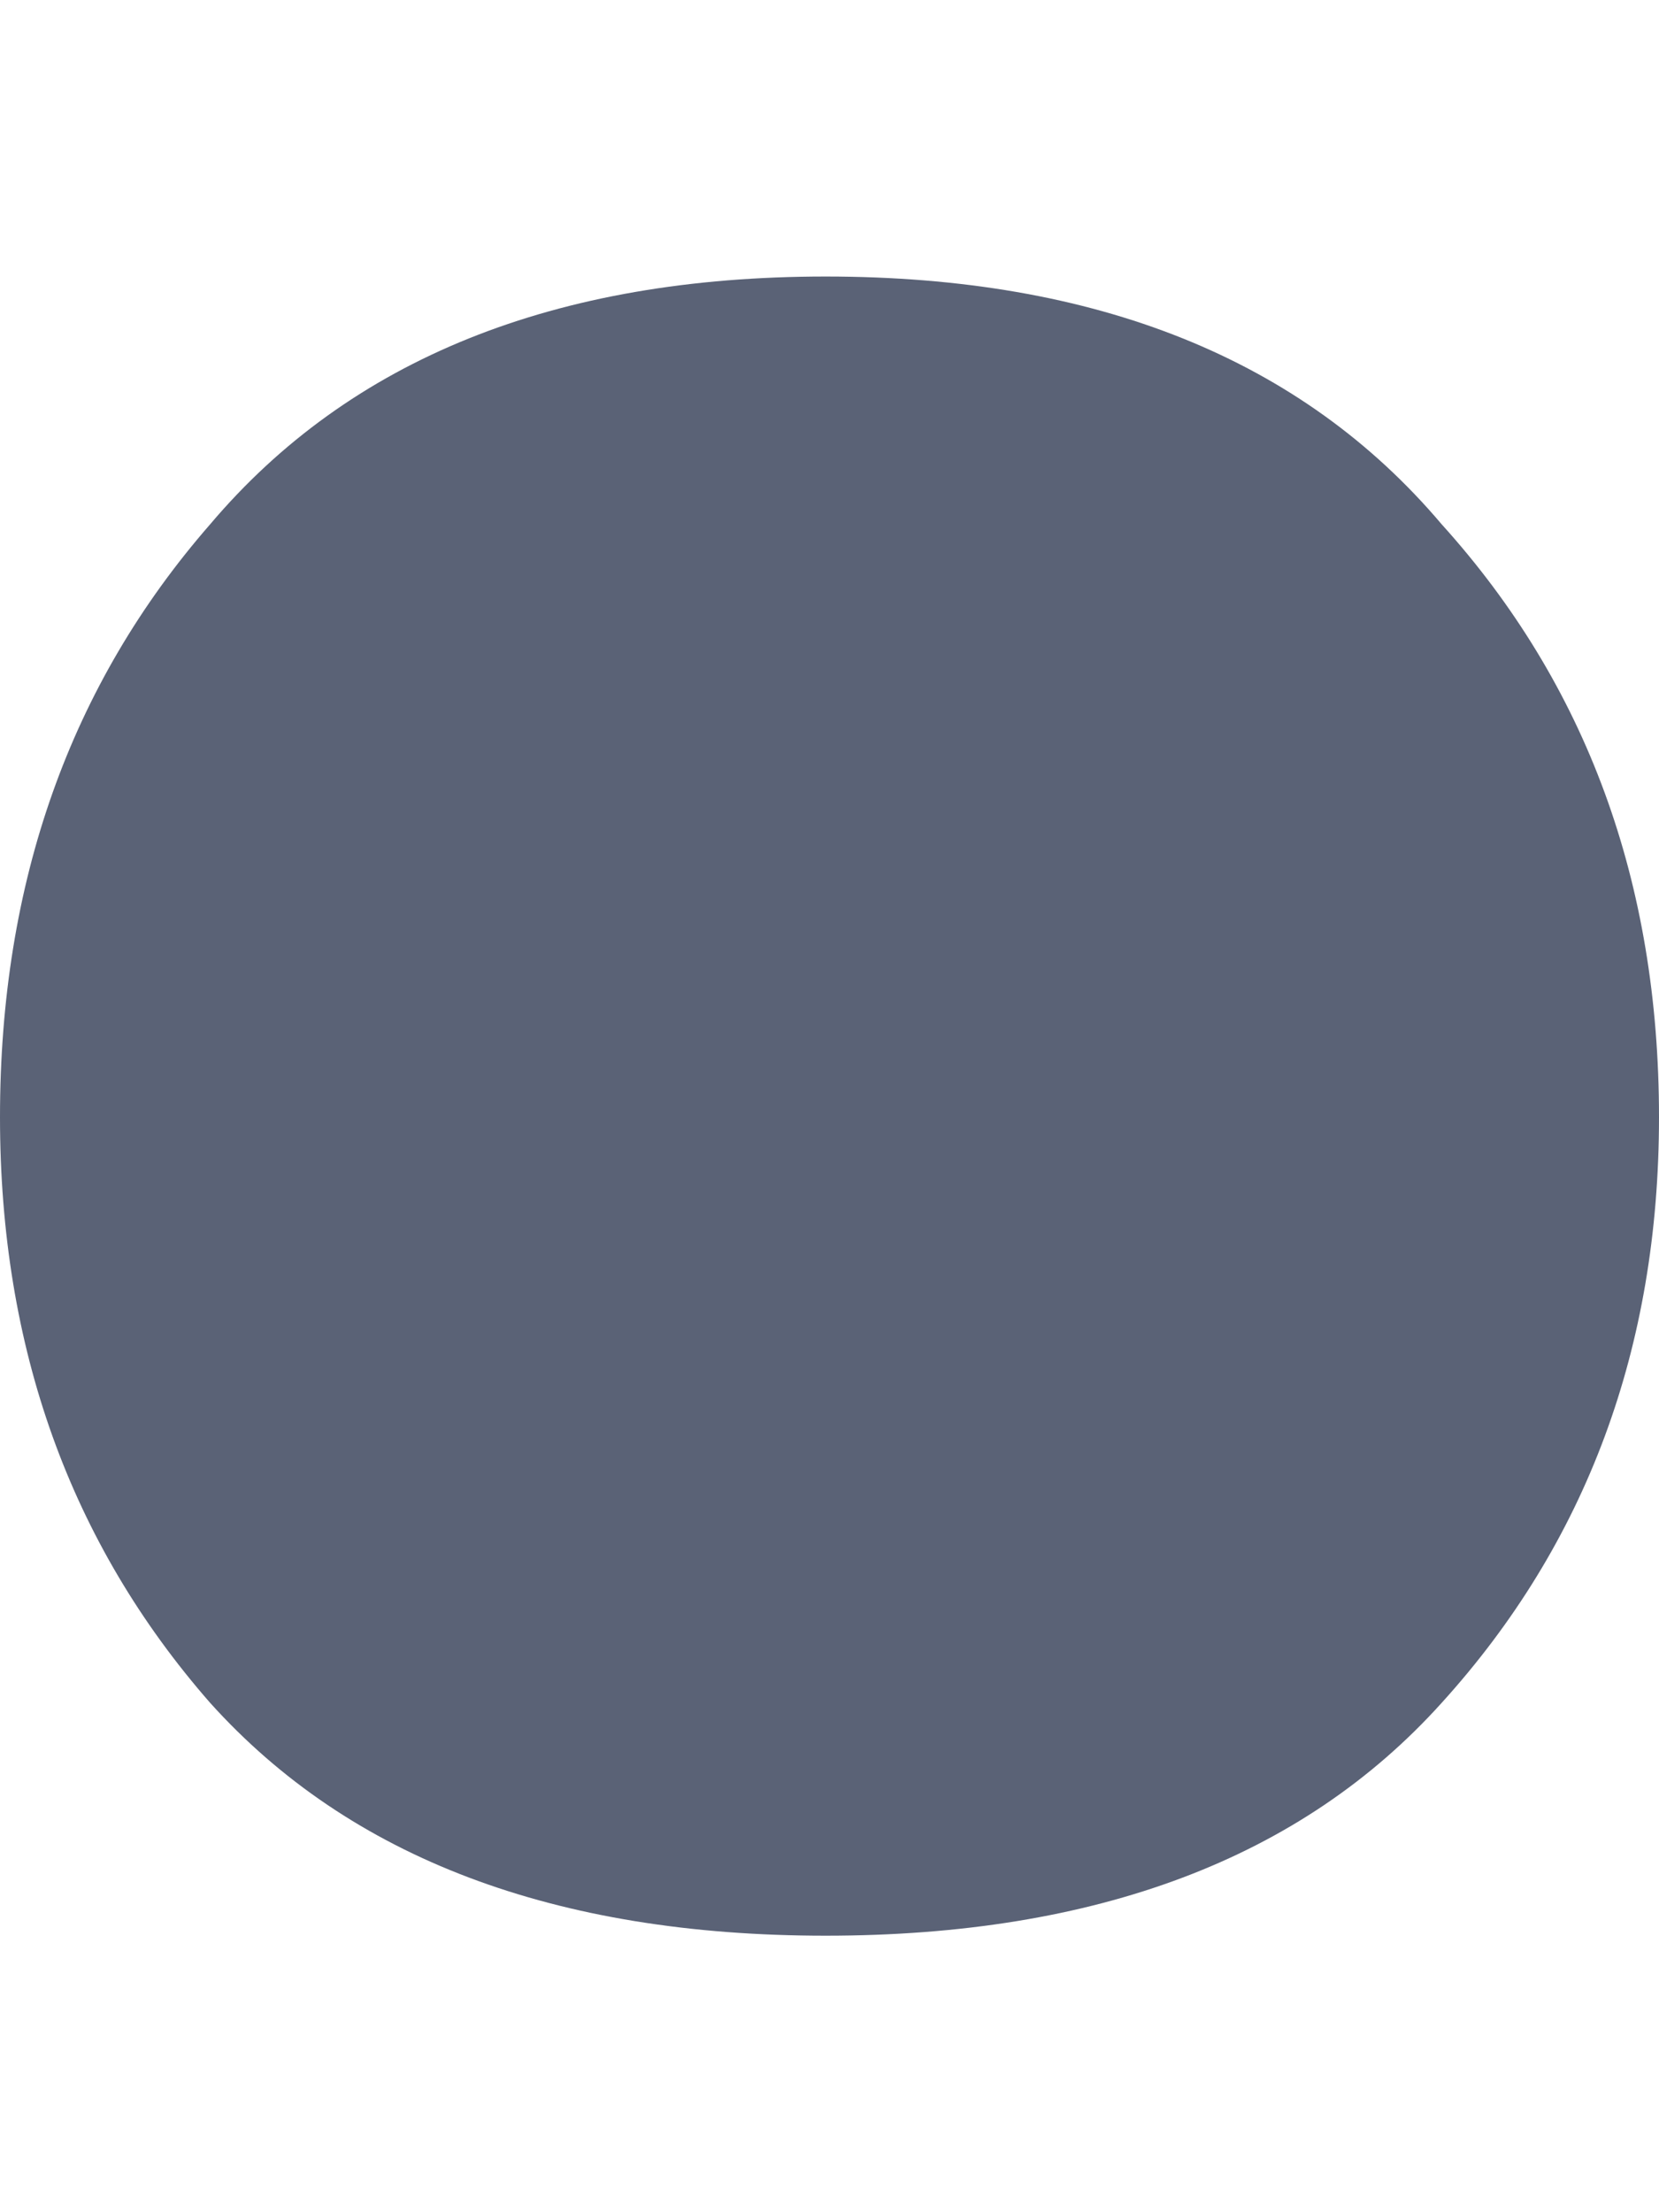 <svg width="3" height="4" viewBox="0 0 3 4" fill="none" xmlns="http://www.w3.org/2000/svg">
<path id="&#194;&#183;" d="M0 2.02C0 1.595 0.127 1.238 0.38 0.948C0.633 0.649 1.004 0.5 1.493 0.5C1.983 0.5 2.354 0.649 2.607 0.948C2.869 1.238 3 1.595 3 2.02C3 2.437 2.869 2.79 2.607 3.079C2.354 3.36 1.983 3.5 1.493 3.5C1.004 3.5 0.633 3.36 0.38 3.079C0.127 2.79 0 2.437 0 2.02Z" fill="#5A6276"/>
</svg>
